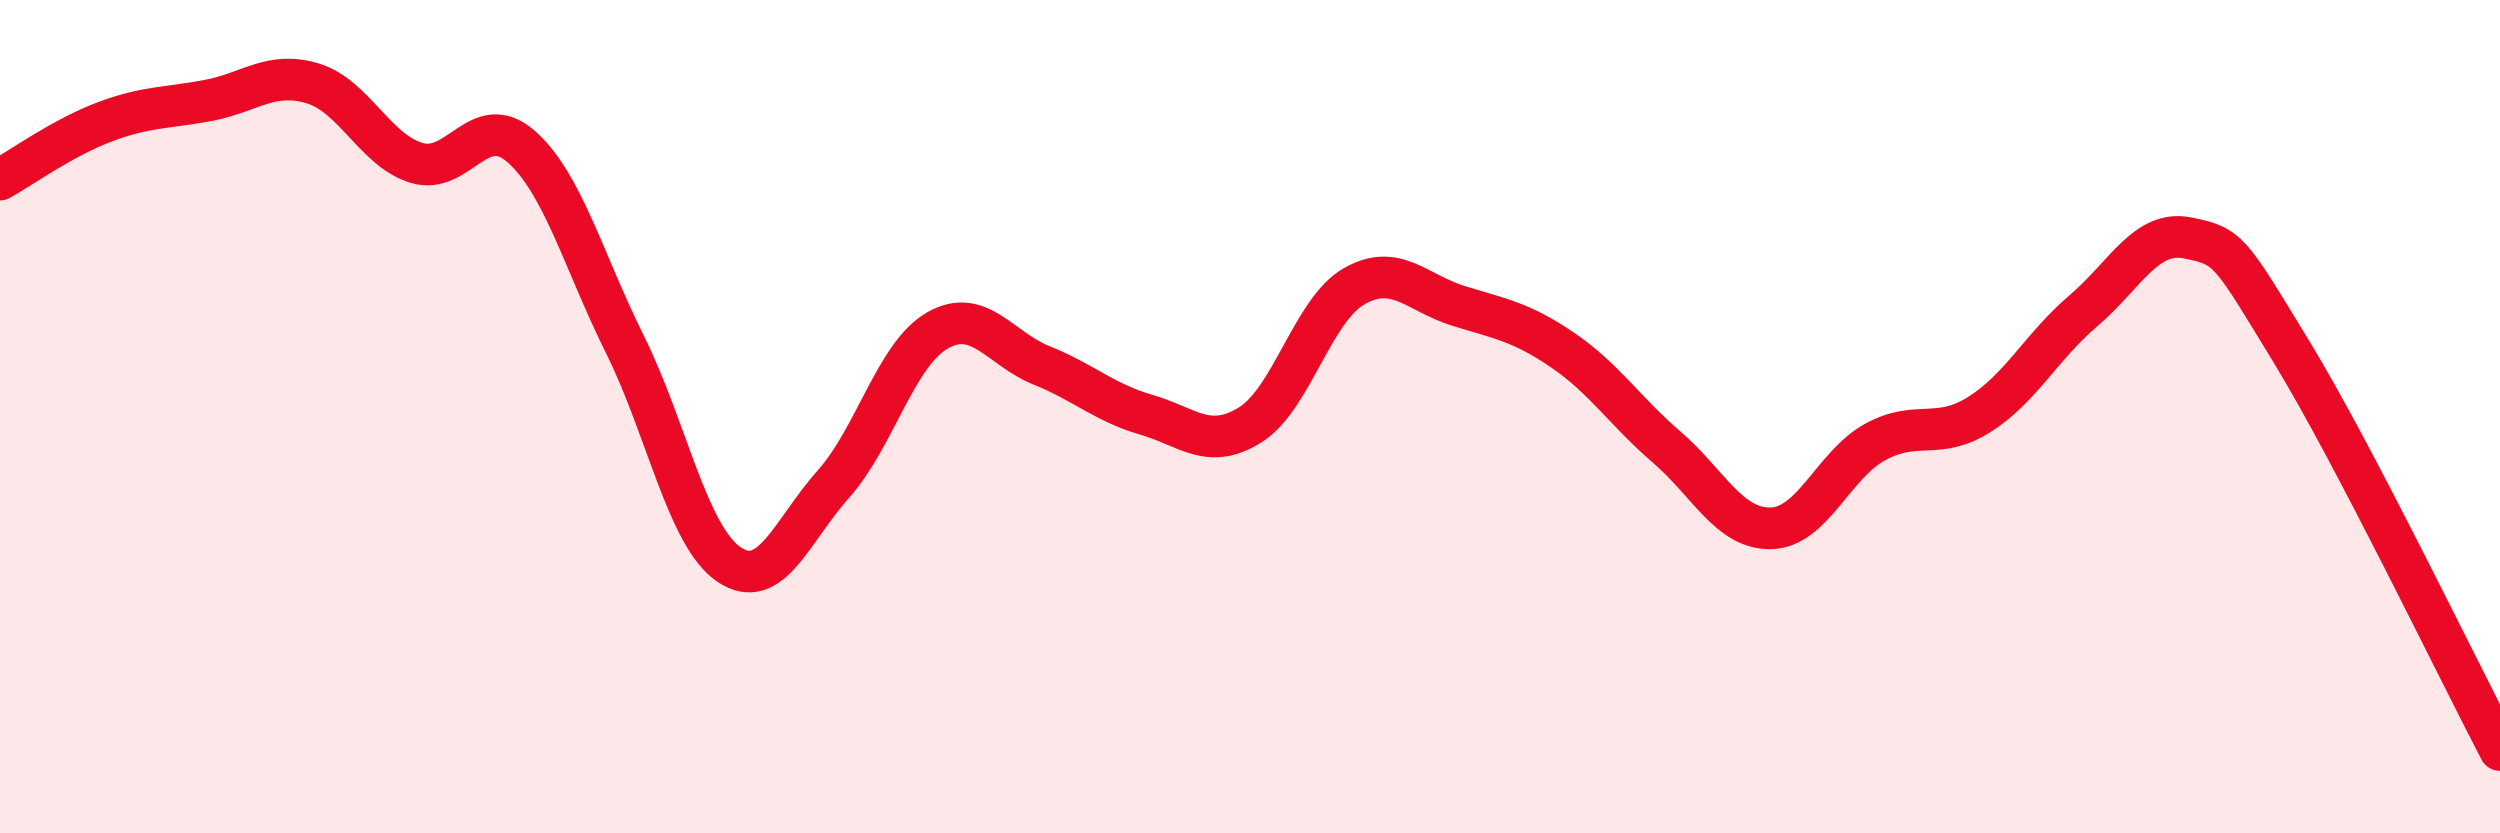 
    <svg width="60" height="20" viewBox="0 0 60 20" xmlns="http://www.w3.org/2000/svg">
      <path
        d="M 0,4.31 C 0.5,4.03 1.5,3.31 2.5,2.93 C 3.5,2.55 4,2.6 5,2.41 C 6,2.22 6.5,1.7 7.5,2 C 8.5,2.3 9,3.61 10,3.91 C 11,4.21 11.5,2.64 12.5,3.51 C 13.5,4.38 14,6.26 15,8.27 C 16,10.28 16.5,12.88 17.5,13.55 C 18.5,14.22 19,12.74 20,11.62 C 21,10.5 21.5,8.5 22.5,7.93 C 23.5,7.36 24,8.37 25,8.77 C 26,9.17 26.5,9.66 27.5,9.95 C 28.5,10.24 29,10.82 30,10.2 C 31,9.58 31.5,7.44 32.5,6.87 C 33.5,6.3 34,7.03 35,7.34 C 36,7.65 36.5,7.72 37.5,8.4 C 38.5,9.08 39,9.87 40,10.73 C 41,11.59 41.5,12.7 42.5,12.68 C 43.5,12.66 44,11.16 45,10.61 C 46,10.06 46.5,10.58 47.5,9.95 C 48.5,9.32 49,8.31 50,7.46 C 51,6.61 51.5,5.51 52.5,5.71 C 53.5,5.91 53.5,5.99 55,8.45 C 56.5,10.91 59,16.09 60,18L60 20L0 20Z"
        fill="#EB0A25"
        opacity="0.1"
        stroke-linecap="round"
        stroke-linejoin="round"
      />
      <path
        d="M 0,4.31 C 0.5,4.03 1.5,3.31 2.5,2.93 C 3.5,2.55 4,2.6 5,2.41 C 6,2.22 6.5,1.7 7.5,2 C 8.5,2.3 9,3.61 10,3.91 C 11,4.21 11.5,2.64 12.5,3.51 C 13.5,4.38 14,6.26 15,8.27 C 16,10.28 16.5,12.88 17.5,13.55 C 18.5,14.22 19,12.74 20,11.62 C 21,10.5 21.5,8.5 22.5,7.93 C 23.5,7.36 24,8.37 25,8.77 C 26,9.17 26.5,9.66 27.5,9.95 C 28.5,10.24 29,10.82 30,10.2 C 31,9.58 31.5,7.44 32.5,6.87 C 33.5,6.3 34,7.03 35,7.34 C 36,7.65 36.5,7.72 37.5,8.4 C 38.5,9.08 39,9.87 40,10.73 C 41,11.59 41.5,12.7 42.5,12.68 C 43.5,12.66 44,11.16 45,10.61 C 46,10.06 46.5,10.58 47.5,9.95 C 48.5,9.32 49,8.31 50,7.46 C 51,6.61 51.5,5.51 52.5,5.71 C 53.5,5.91 53.5,5.99 55,8.45 C 56.5,10.91 59,16.09 60,18"
        stroke="#EB0A25"
        stroke-width="1"
        fill="none"
        stroke-linecap="round"
        stroke-linejoin="round"
      />
    </svg>
  